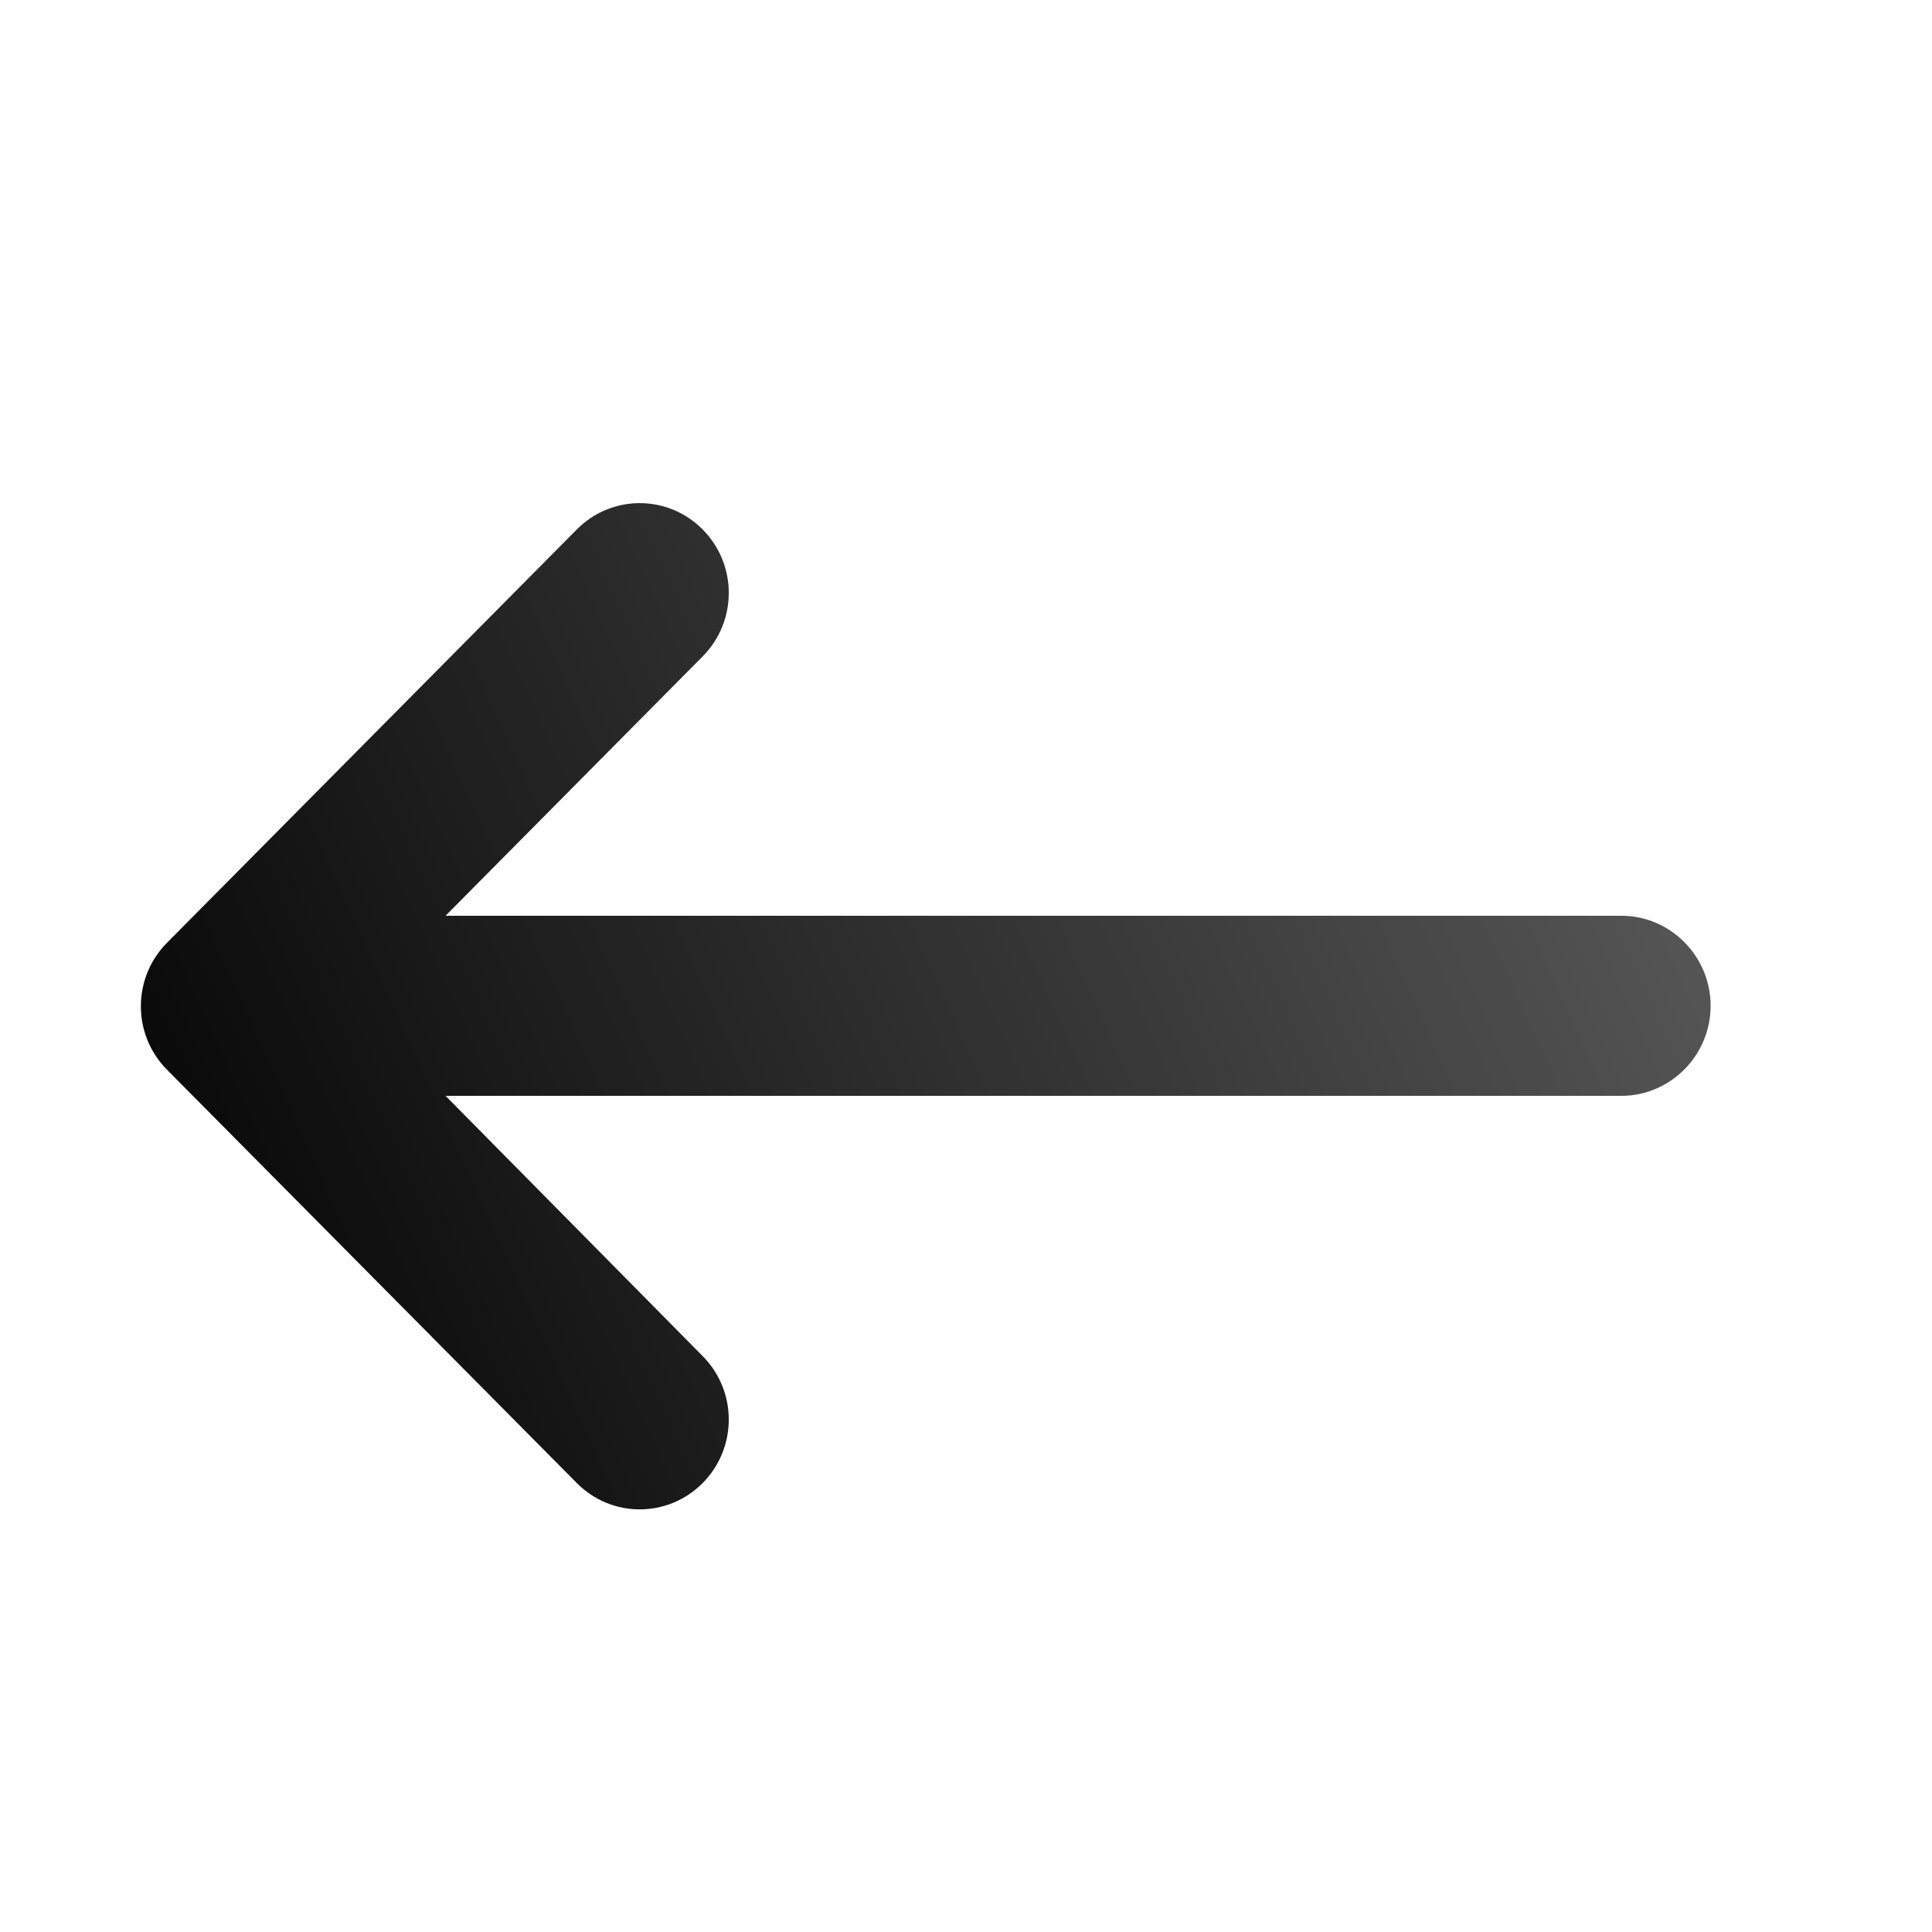 <svg width="96" height="96" viewBox="0 0 96 96" fill="none" xmlns="http://www.w3.org/2000/svg">
<g filter="url(#filter0_d_478_2577)">
<path d="M82.564 43.503H24.139L36.915 30.617C38.645 28.872 38.645 26.054 36.915 24.309C35.185 22.564 32.39 22.564 30.66 24.309L10.298 44.846C8.567 46.591 8.567 49.409 10.298 51.154L30.66 71.691C32.39 73.436 35.185 73.436 36.915 71.691C38.645 69.946 38.645 67.127 36.915 65.383L24.139 52.452H82.564C85.004 52.452 87 50.438 87 47.978C87 45.517 85.004 43.503 82.564 43.503Z" fill="url(#paint0_linear_478_2577)"/>
</g>
<defs>
<filter id="filter0_d_478_2577" x="1.8" y="19.8" width="88.4" height="60.4" filterUnits="userSpaceOnUse" color-interpolation-filters="sRGB">
<feFlood flood-opacity="0" result="BackgroundImageFix"/>
<feColorMatrix in="SourceAlpha" type="matrix" values="0 0 0 0 0 0 0 0 0 0 0 0 0 0 0 0 0 0 127 0" result="hardAlpha"/>
<feOffset dx="-2" dy="2"/>
<feGaussianBlur stdDeviation="2.6"/>
<feComposite in2="hardAlpha" operator="out"/>
<feColorMatrix type="matrix" values="0 0 0 0 0 0 0 0 0 0 0 0 0 0 0 0 0 0 0.15 0"/>
<feBlend mode="normal" in2="BackgroundImageFix" result="effect1_dropShadow_478_2577"/>
<feBlend mode="normal" in="SourceGraphic" in2="effect1_dropShadow_478_2577" result="shape"/>
</filter>
<linearGradient id="paint0_linear_478_2577" x1="98.772" y1="67.713" x2="22.294" y2="102.352" gradientUnits="userSpaceOnUse">
<stop stop-color="#575757"/>
<stop offset="1"/>
</linearGradient>
</defs>
</svg>
